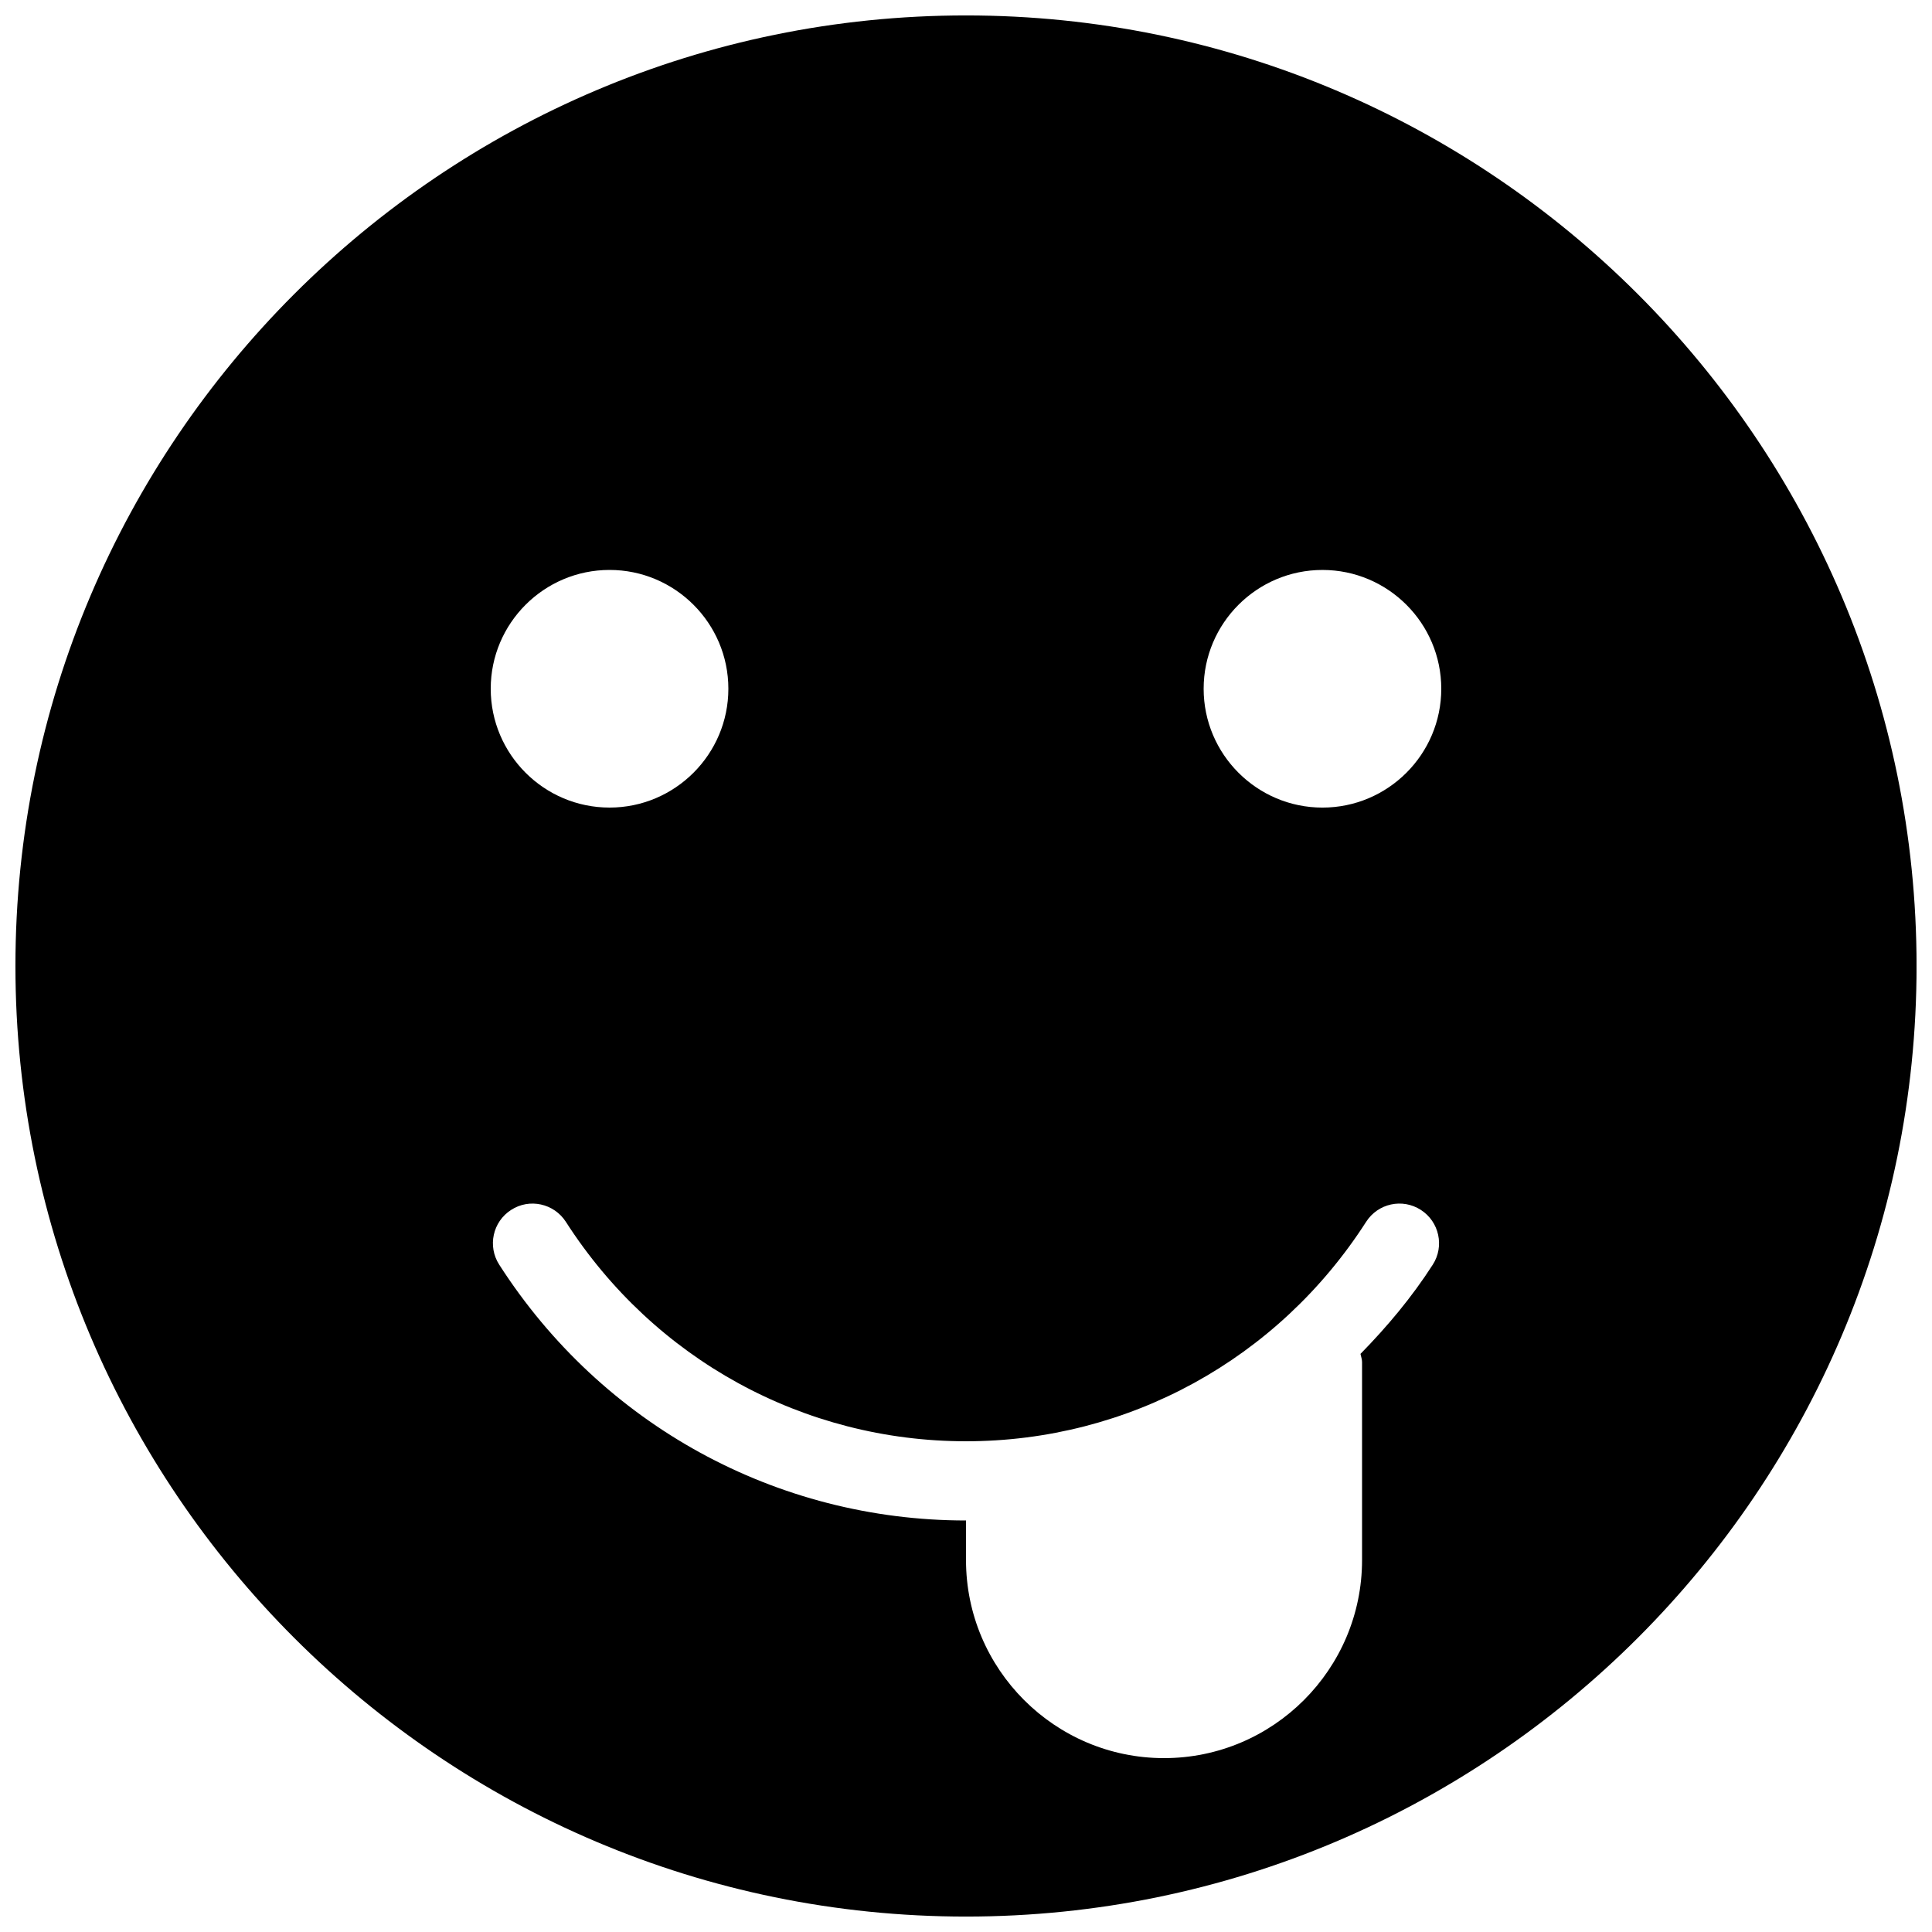 <?xml version="1.0" encoding="UTF-8"?>
<!-- Uploaded to: SVG Repo, www.svgrepo.com, Generator: SVG Repo Mixer Tools -->
<svg width="800px" height="800px" version="1.1" viewBox="144 144 512 512" xmlns="http://www.w3.org/2000/svg">
 <defs>
  <clipPath id="a">
   <path d="m148.09 148.09h503.81v503.81h-503.81z"/>
  </clipPath>
 </defs>
 <g clip-path="url(#a)">
  <path d="m400 148.09c-138.91 0-251.91 113-251.91 251.91s113 251.91 251.91 251.91 251.91-113 251.91-251.91c-0.004-138.91-113-251.91-251.91-251.91zm-94.465 146.95c17.359 0 31.488 14.125 31.488 31.488 0 17.359-14.129 31.488-31.488 31.488-17.363 0-31.488-14.129-31.488-31.488 0-17.363 14.125-31.488 31.488-31.488zm218.17 184.1c-5.582 8.691-12.133 16.48-19.164 23.656 0.148 0.738 0.418 1.41 0.418 2.164v52.48c0 28.926-23.555 52.48-52.48 52.48-28.926 0-52.477-23.551-52.477-52.48v-10.496c-50.234 0-96.48-25.359-123.71-67.805-3.129-4.871-1.723-11.379 3.168-14.504 4.848-3.148 11.355-1.723 14.504 3.168 23.367 36.402 63 58.148 106.04 58.148s82.668-21.746 106.03-58.148c3.129-4.891 9.613-6.32 14.504-3.168 4.871 3.129 6.297 9.637 3.168 14.504zm-29.242-121.12c-17.359 0-31.484-14.129-31.484-31.488 0-17.363 14.125-31.488 31.484-31.488 17.363 0 31.488 14.125 31.488 31.488 0 17.359-14.125 31.488-31.488 31.488z"/>
 </g>
</svg>